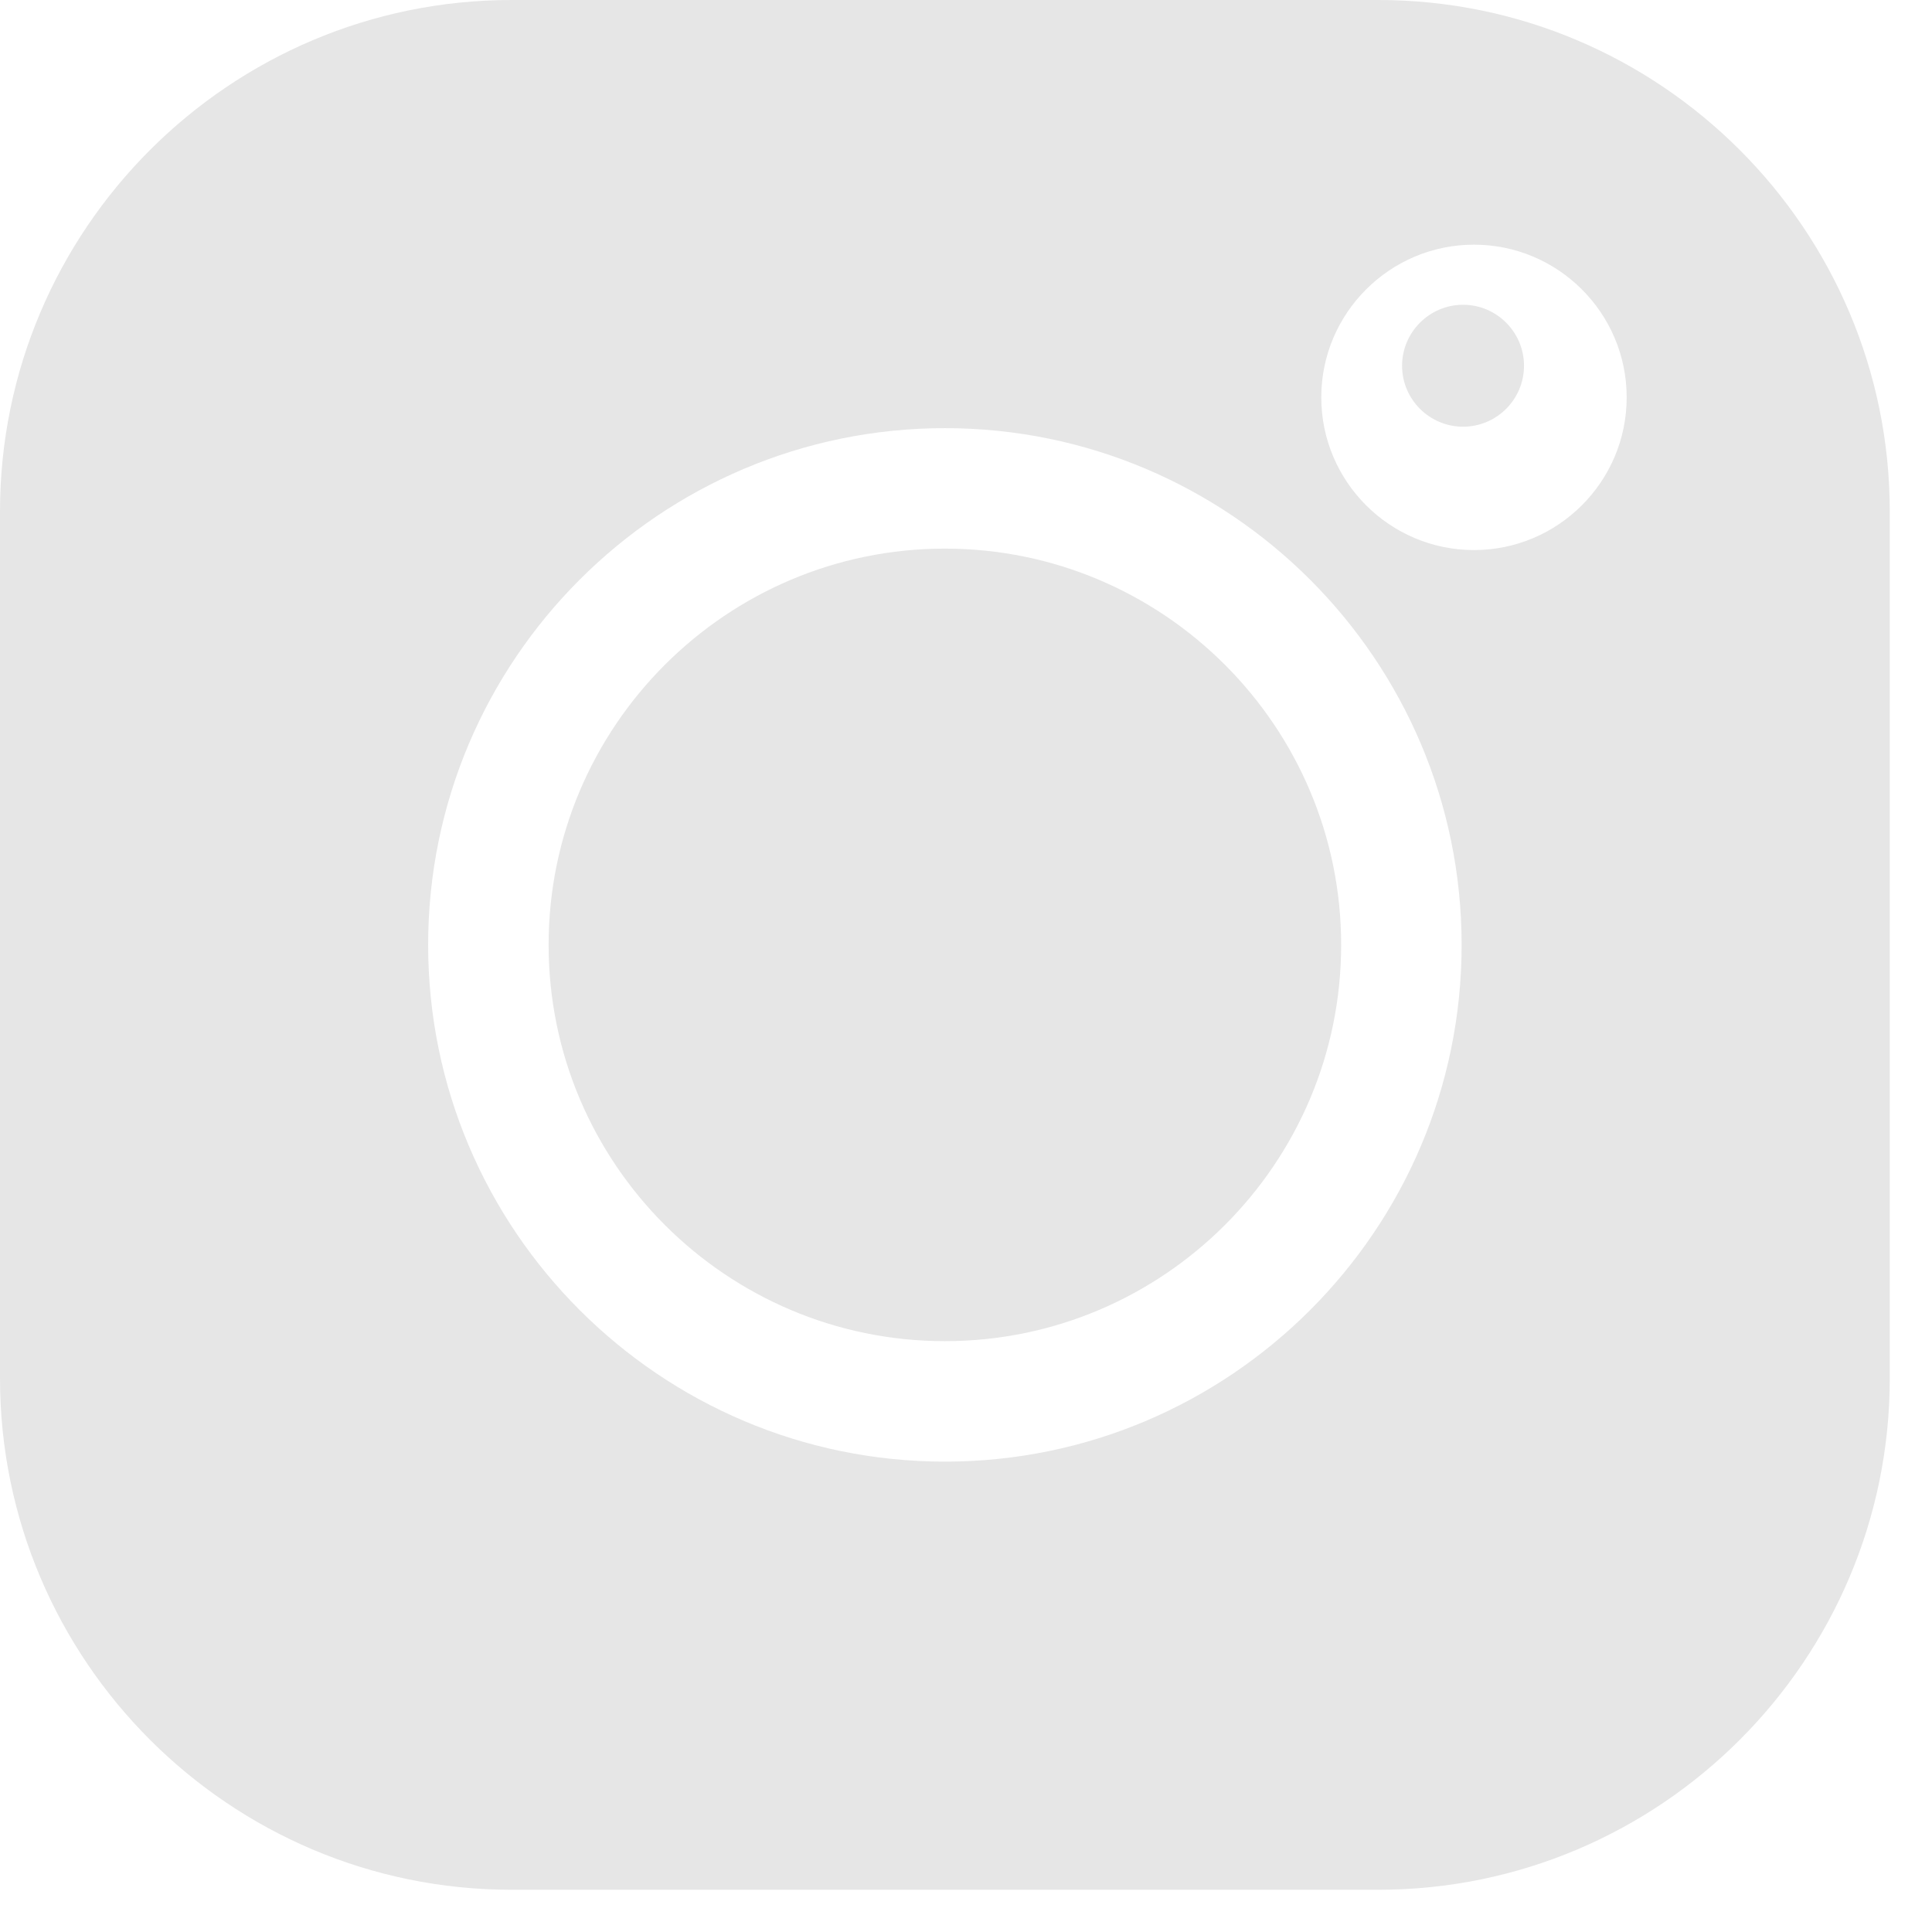 <svg xmlns="http://www.w3.org/2000/svg" width="28" height="28" viewBox="0 0 28 28">
    <g fill="#E6E6E6">
        <path d="M19.975 0H7.414C3.326 0 0 3.326 0 7.414v12.56c0 4.089 3.326 7.414 7.414 7.414h12.56c4.089 0 7.414-3.325 7.414-7.413V7.414C27.388 3.326 24.063 0 19.975 0zm-6.28 21.183c-4.13 0-7.49-3.36-7.49-7.489 0-4.13 3.36-7.489 7.49-7.489 4.129 0 7.488 3.36 7.488 7.49 0 4.129-3.36 7.488-7.489 7.488zm7.667-13.211c-1.22 0-2.213-.993-2.213-2.213 0-1.22.993-2.213 2.213-2.213 1.22 0 2.213.992 2.213 2.213 0 1.22-.993 2.213-2.213 2.213z"/>
        <path d="M13.694 7.951c-3.166 0-5.743 2.577-5.743 5.743 0 3.167 2.577 5.743 5.743 5.743 3.167 0 5.743-2.576 5.743-5.743 0-3.166-2.576-5.743-5.743-5.743zM21.204 4.417c-.487 0-.884.397-.884.884s.397.883.884.883.883-.396.883-.883-.396-.884-.883-.884z"/>
    </g>
</svg>
